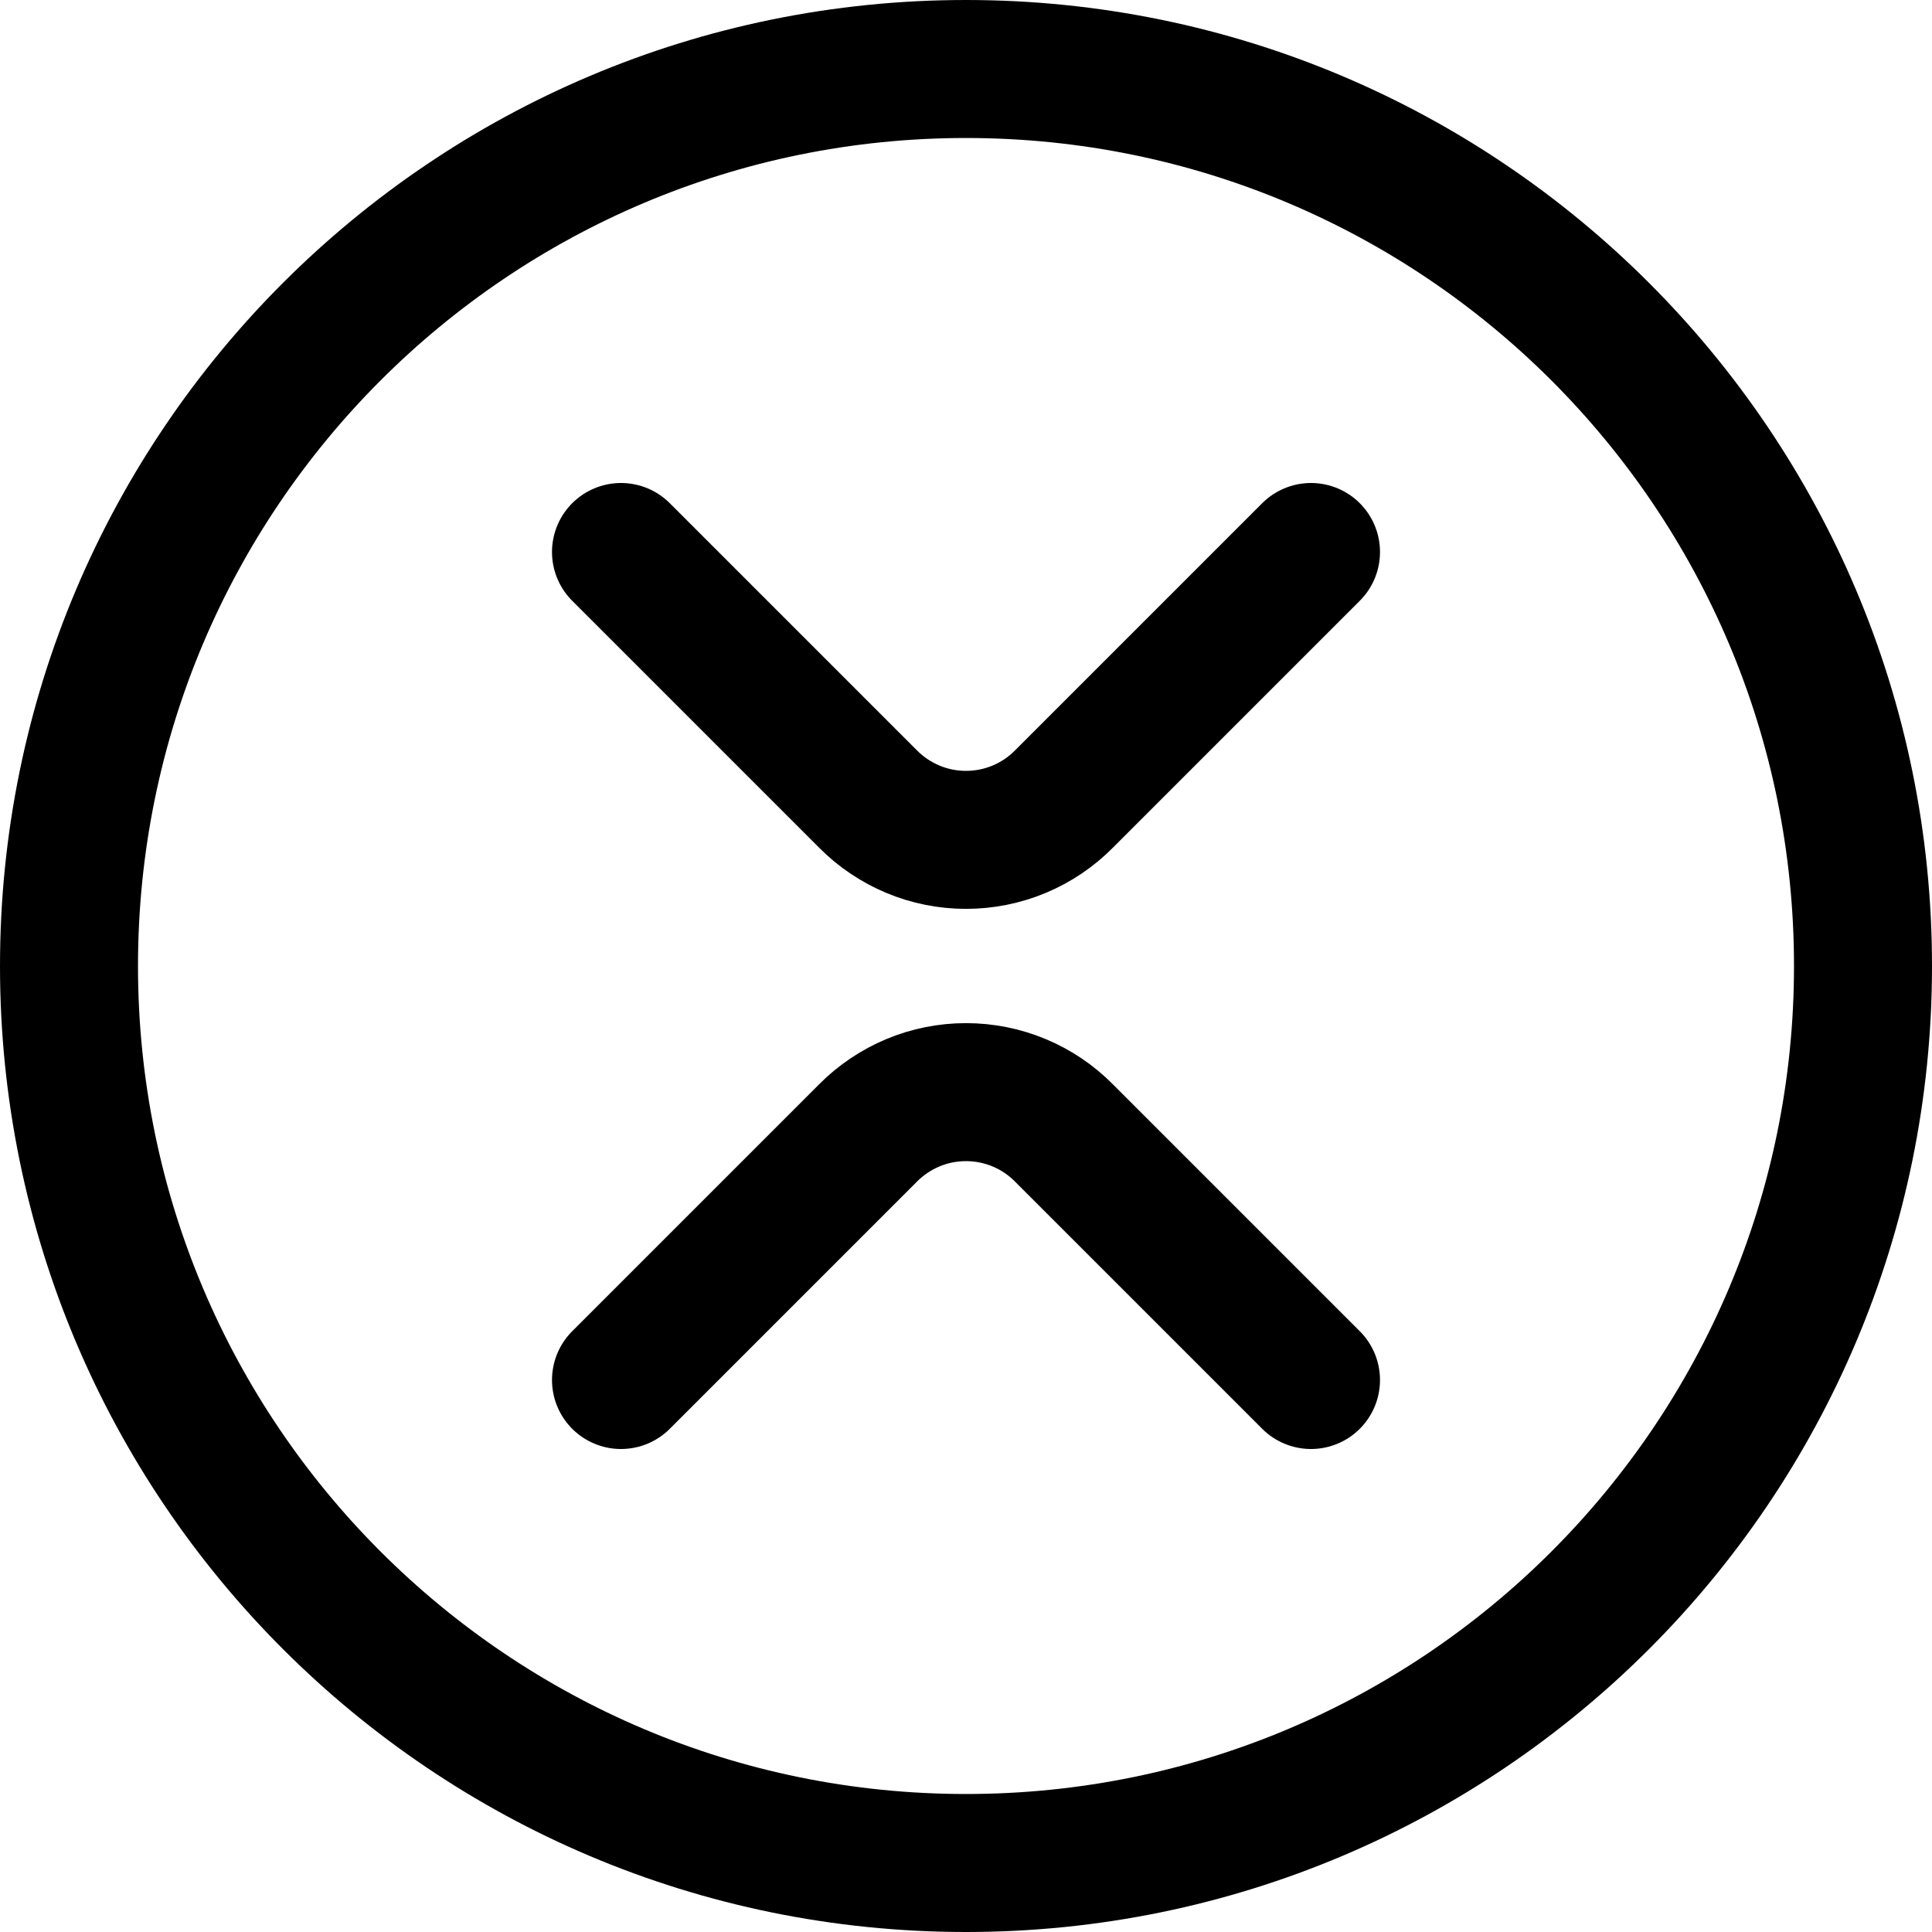 <svg xmlns="http://www.w3.org/2000/svg" fill="none" viewBox="0 0 14 14" id="Xrp-Circle--Streamline-Core"><desc>Xrp Circle Streamline Icon: https://streamlinehq.com</desc><g id="xrp-circle--crypto-circle-payment-blockchain-finance-xrp-currency"><path id="Vector" stroke="#000000" stroke-linecap="round" stroke-linejoin="round" d="M7 13.5c3.59 0 6.5 -2.91 6.5 -6.5C13.5 3.41 10.59 0.5 7 0.5 3.41 0.5 0.5 3.41 0.5 7c0 3.59 2.91 6.5 6.5 6.5Z" stroke-width="1"></path><path id="Vector_2" stroke="#000000" stroke-linecap="round" stroke-linejoin="round" d="m4.5 4 1.79 1.79c0.093 0.094 0.204 0.168 0.325 0.219 0.122 0.051 0.253 0.077 0.385 0.077 0.132 0 0.263 -0.026 0.385 -0.077 0.122 -0.051 0.232 -0.125 0.325 -0.219L9.5 4" stroke-width="1"></path><path id="Vector_3" stroke="#000000" stroke-linecap="round" stroke-linejoin="round" d="m4.5 10 1.79 -1.79c0.093 -0.094 0.204 -0.168 0.325 -0.219 0.122 -0.051 0.253 -0.077 0.385 -0.077 0.132 0 0.263 0.026 0.385 0.077 0.122 0.051 0.232 0.125 0.325 0.219l1.79 1.79" stroke-width="1"></path></g></svg>